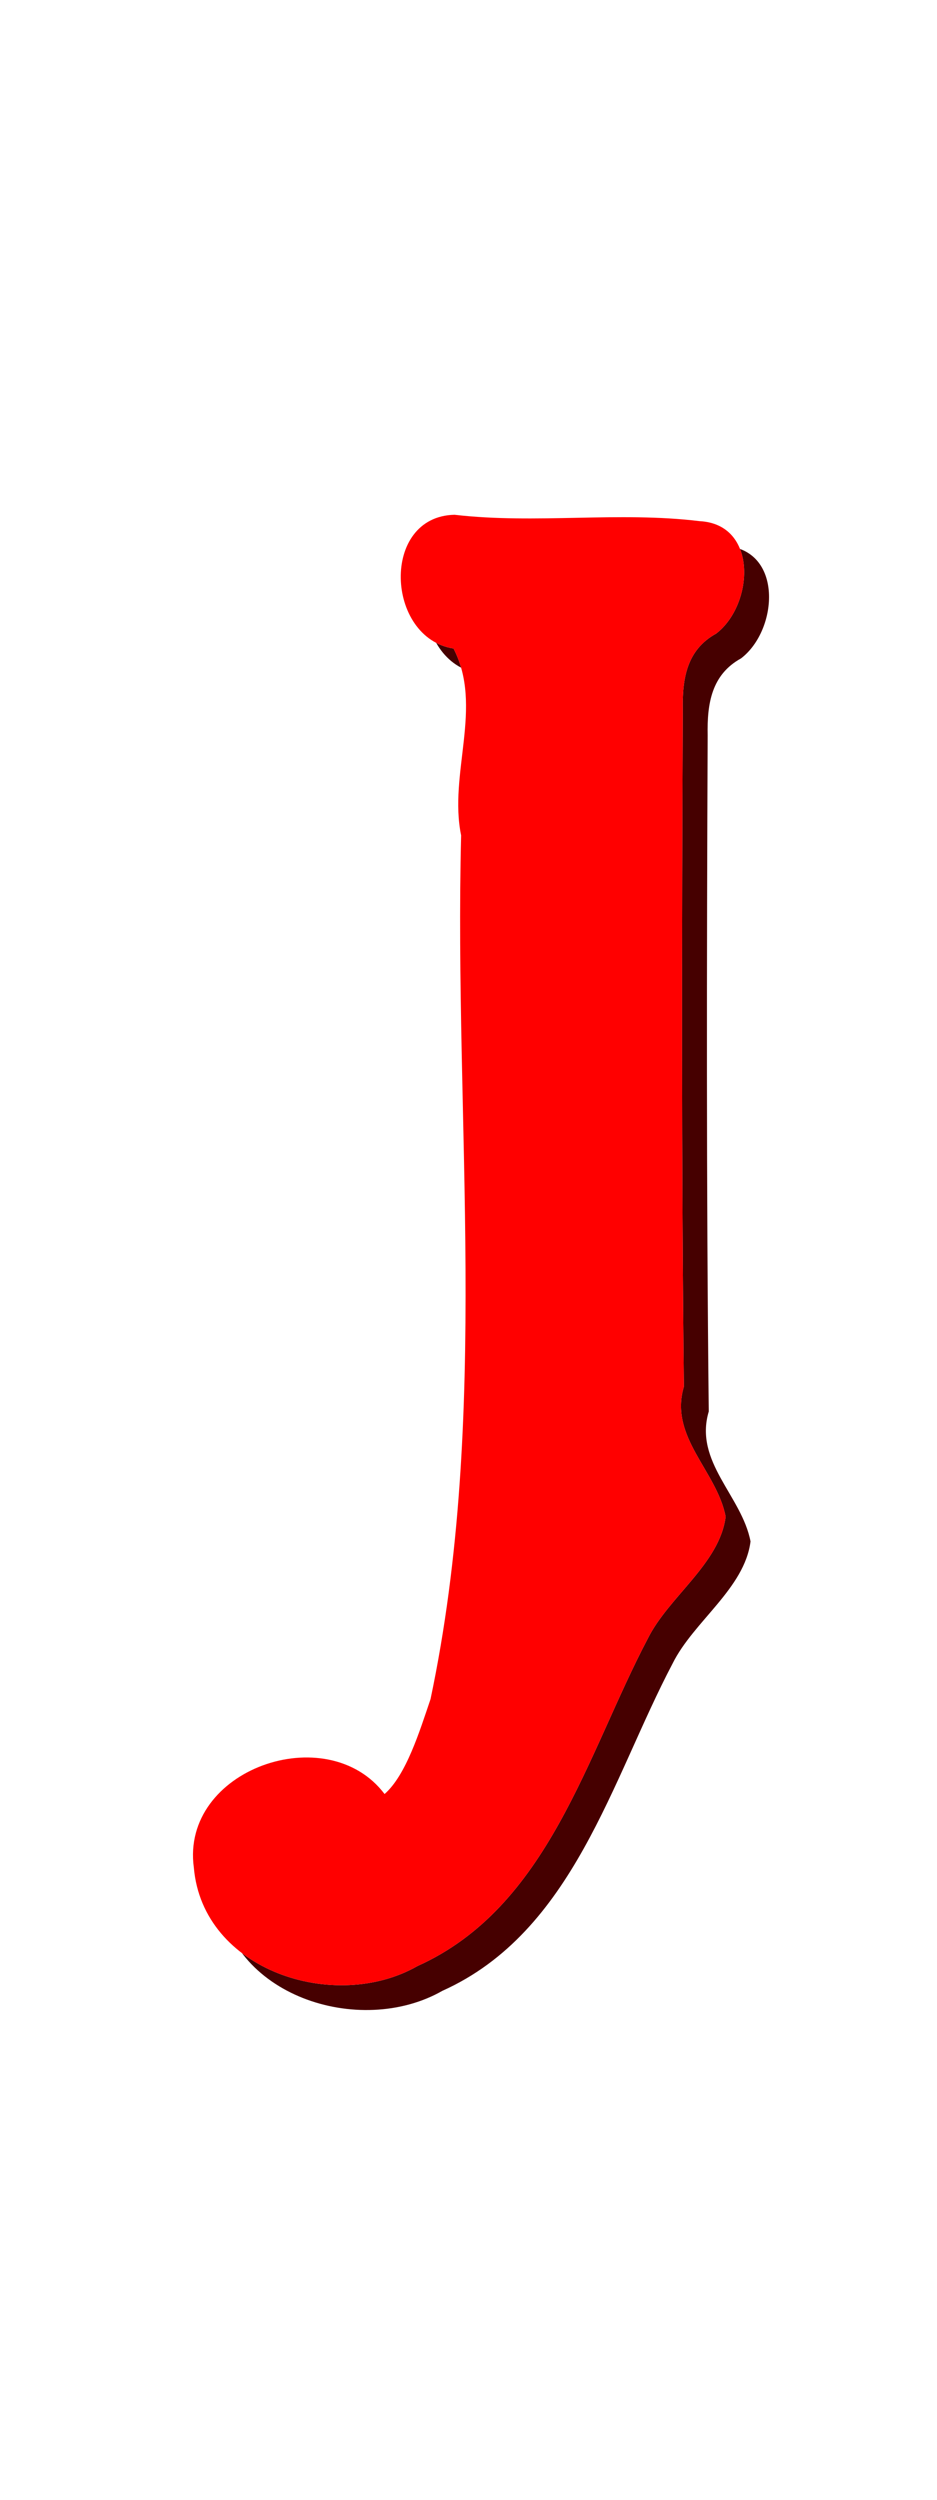 <?xml version="1.0" encoding="UTF-8"?>
<svg width="212.53mm" height="566.58mm" version="1.1" viewBox="0 0 753.07 2007.6" xmlns="http://www.w3.org/2000/svg">
<defs>
<filter id="a" x="-.35" y="-.35" width="1.7" height="1.7" color-interpolation-filters="sRGB">
<feGaussianBlur result="result8" scale="45.9" stdDeviation="0.5"/>
<feTurbulence baseFrequency="0.018" result="result7" seed="20"/>
<feDisplacementMap in="result7" in2="result8" result="result10" scale="28.256" stdDeviation="2"/>
<feComposite in="result10" in2="result8" operator="atop" result="result2" scale="28.3"/>
<feComposite in="result10" in2="result2" k1="2.5" k3="0.5" operator="arithmetic" result="fbSourceGraphic"/>
</filter>
</defs>
<g transform="translate(5352.5 4651.2)">
<g>
<path d="m-4967.2-4217.9c-59.708 1.323-55.248 99.002-0.8 107.41 24.128 46.829-4.116 100.35 6.113 150.09-5.854 231.1 23.474 465.79-24.588 693.62-8.78 25.823-19.574 60.995-36.946 76.222-46.062-61.037-164.09-19.878-153.28 59.094 7.146 82.88 113.3 116.96 179.75 79.047 105.3-47.317 135.9-169.67 185.06-262.92 16.767-33.751 57.814-60.19 62.594-97.969-7.039-36.71-45.625-63.897-33.568-104.36-1.986-180.95-1.632-362.02-0.885-542.92-0.544-25.761 3.201-48.858 26.797-61.859 30.195-23.054 34.014-87.782-13.203-90.328-65.459-7.965-131.58 2.478-197.05-5.126z" fill="#460000"/>
<path transform="matrix(8 0 0 8 19692 12443)" d="m-3084.9-2085.1c-7.463 0.165-6.906 12.375-0.1 13.426 3.016 5.854-0.514 12.543 0.764 18.761-0.732 28.888 2.934 58.224-3.074 86.703-1.097 3.228-2.447 7.624-4.618 9.528-5.758-7.63-20.511-2.485-19.16 7.387 0.893 10.36 14.163 14.62 22.469 9.881 13.163-5.915 16.988-21.208 23.133-32.865 2.096-4.219 7.227-7.524 7.824-12.246-0.88-4.589-5.703-7.987-4.196-13.045-0.248-22.619-0.204-45.252-0.111-67.866-0.068-3.22 0.4-6.107 3.35-7.732 3.774-2.882 4.252-10.973-1.65-11.291-8.182-0.996-16.447 0.31-24.631-0.641z" fill="#fff"/>
<path transform="matrix(8 0 0 8 19692 12443)" d="m-3084.9-2085.1c-7.463 0.165-6.906 12.375-0.1 13.426 3.016 5.854-0.514 12.543 0.764 18.761-0.732 28.888 2.934 58.224-3.074 86.703-1.097 3.228-2.447 7.624-4.618 9.528-5.758-7.63-20.511-2.485-19.16 7.387 0.893 10.36 14.163 14.62 22.469 9.881 13.163-5.915 16.988-21.208 23.133-32.865 2.096-4.219 7.227-7.524 7.824-12.246-0.88-4.589-5.703-7.987-4.196-13.045-0.248-22.619-0.204-45.252-0.111-67.866-0.068-3.22 0.4-6.107 3.35-7.732 3.774-2.882 4.252-10.973-1.65-11.291-8.182-0.996-16.447 0.31-24.631-0.641z" fill="#f00" filter="url(#a)"/>
</g>
</g>
</svg>
